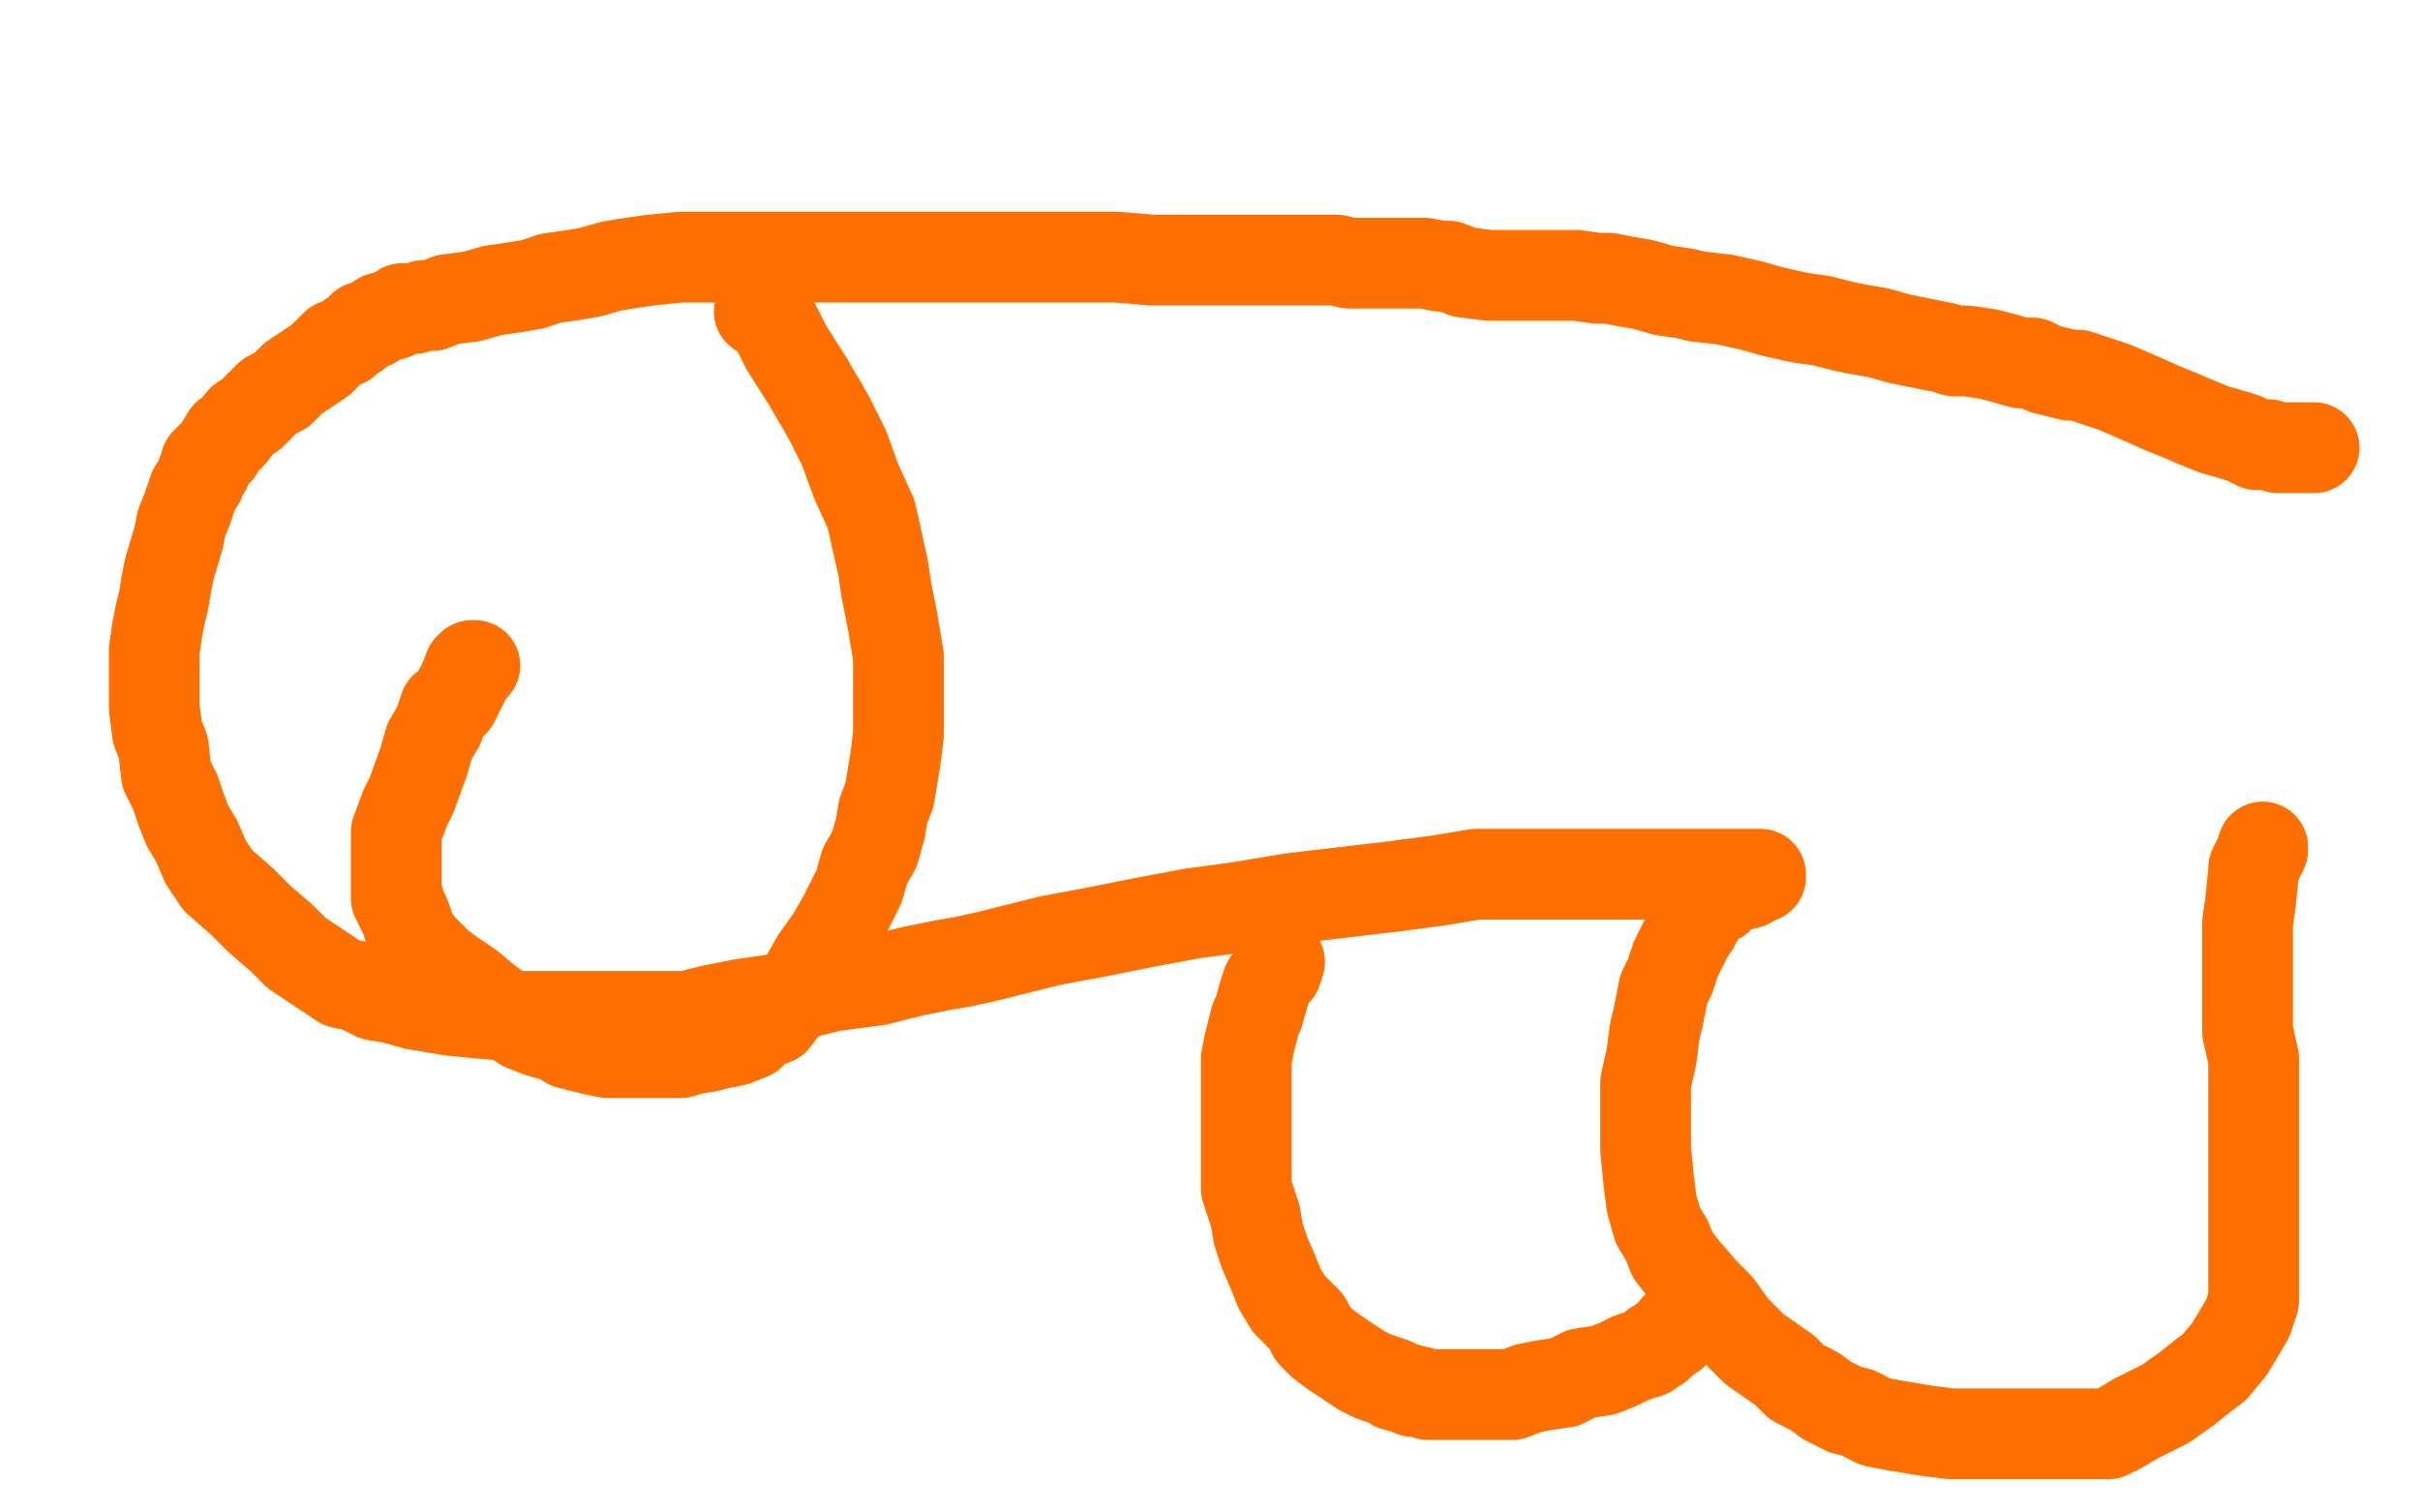 <?xml version="1.0" standalone="no"?>
<!DOCTYPE svg PUBLIC "-//W3C//DTD SVG 1.1//EN"
"http://www.w3.org/Graphics/SVG/1.1/DTD/svg11.dtd">

<svg width="800" height="500" version="1.1" xmlns="http://www.w3.org/2000/svg" xmlns:xlink="http://www.w3.org/1999/xlink" style="stroke-antialiasing: false"><desc>This SVG has been created on https://colorillo.com/</desc><rect x='0' y='0' width='800' height='500' style='fill: rgb(255,255,255); stroke-width:0' /><polyline points="765,148 762,148 762,148 761,148 761,148 760,148 760,148 759,148 759,148 758,148 758,148 757,148 756,148 755,148 753,148 750,147 746,147 742,145 739,144 732,142 727,140 720,137 715,135 706,131 699,128 693,126 687,124 684,124 680,123 676,122 672,120 668,120 661,118 657,117 650,116 646,116 643,115 633,113 628,112 621,110 615,109 610,108 602,106 595,105 586,103 579,101 570,99 561,98 557,97 550,96 543,94 537,93 532,92 528,92 521,91 514,91 506,91 495,91 492,91 484,90 479,88 476,88 471,87 467,87 463,87 459,87 455,87 452,87 449,87 446,87 442,86 437,86 428,86 417,86 403,86 392,86 381,86 369,85 360,85 350,85 341,85 328,85 310,85 300,85 292,85 284,85 275,85 269,85 262,85 253,85 246,85 238,85 232,85 225,85 215,86 208,87 202,88 195,90 189,91 182,92 176,94 170,95 163,96 156,98 148,99 143,101 140,101 137,102 133,102 130,104 126,105 123,107 120,108 118,110 115,112 114,113 111,114 106,119 103,121 100,123 97,125 95,127 93,129 89,131 86,134 83,137 80,139 76,144 75,144 72,149 70,151 68,153 68,155 67,156 66,159 64,162 63,165 62,168 60,173 59,178 56,188 55,193 54,199 53,203 52,208 51,215 51,219 51,224 51,229 51,234 52,242 54,247 55,256 58,262 60,268 62,273 65,278 68,285 72,291 80,298 86,304 93,310 98,315 104,319 110,323 113,325 118,326 124,329 130,330 137,332 149,334 159,335 171,336 185,336 196,336 206,336 219,336 227,336 235,334 245,332 259,330 275,326 290,324 302,321 312,319 318,318 327,316 347,311 363,308 378,305 394,302 409,300 427,297 444,295 461,293 476,291 488,289 497,289 508,289 529,289 545,289 559,289 572,289 579,289 581,289 582,289 582,290 580,290 578,292 574,293 570,295 568,297 566,298 565,299 562,302 560,306 558,309 556,313 554,317 552,323 550,327 549,332 548,337 547,341 546,349 544,358 544,366 544,380 545,390 546,398 548,405 551,410 553,415 557,420 563,427 568,432 573,439 580,446 590,453 594,457 600,460 604,463 610,466 614,467 620,470 625,471 631,472 637,473 645,474 653,474 672,474 685,474 691,474 694,474 697,474 701,472 706,469 716,464 723,459 728,455 732,452 737,446 740,441 743,436 745,430 745,425 745,419 745,413 745,407 745,401 745,392 745,384 745,374 745,363 745,350 743,341 743,335 743,328 743,319 743,312 743,305 744,298 745,288 745,287 747,283 748,281 748,280" style="fill: none; stroke: #ff6f00; stroke-width: 30; stroke-linejoin: round; stroke-linecap: round; stroke-antialiasing: false; stroke-antialias: 0; opacity: 1.0"/>
<polyline points="423,318 422,321 422,321 421,322 421,322 419,325 419,325 418,328 418,328 416,335 416,335 415,337 415,337 413,345 413,345 412,350 412,355 412,360 412,365 412,370 412,374 412,380 412,386 412,393 415,402 416,408 418,414 421,421 423,426 426,431 429,434 432,437 434,441 437,444 441,447 447,451 450,453 454,455 457,456 460,457 461,458 465,459 467,460 469,460 472,461 477,461 483,461 491,461 492,461 498,461 500,461 505,459 510,458 517,457 523,454 530,453 535,451 539,449 542,448 545,447 546,446 547,445 548,445 549,444 550,443 553,441 554,439" style="fill: none; stroke: #ff6f00; stroke-width: 30; stroke-linejoin: round; stroke-linecap: round; stroke-antialiasing: false; stroke-antialias: 0; opacity: 1.0"/>
<polyline points="251,103 254,104 254,104 256,107 256,107 260,115 260,115 267,126 267,126 274,138 274,138 279,148 279,148 283,159 283,159 288,170 290,179 292,188 293,195 295,205 297,217 297,225 297,231 297,237 297,243 296,251 295,257 294,263 292,268 291,274 289,281 286,286 284,293 279,303 275,310 270,317 266,324 262,330 259,333 256,337 251,339 248,342 243,344 238,345 234,346 228,347 225,348 219,348 214,348 207,348 201,348 196,347 192,346 188,345 185,343 178,341 173,339 170,337 165,334 161,331 155,326 149,322 145,319 142,316 139,313 136,309 135,306 134,303 132,299 132,298 131,297 131,294 131,292 131,290 131,286 131,283 131,281 131,275 134,267 136,263 140,252 142,245 145,240 147,234 150,232 152,228 154,224 155,221 156,220 157,220" style="fill: none; stroke: #ff6f00; stroke-width: 30; stroke-linejoin: round; stroke-linecap: round; stroke-antialiasing: false; stroke-antialias: 0; opacity: 1.0"/>
</svg>
